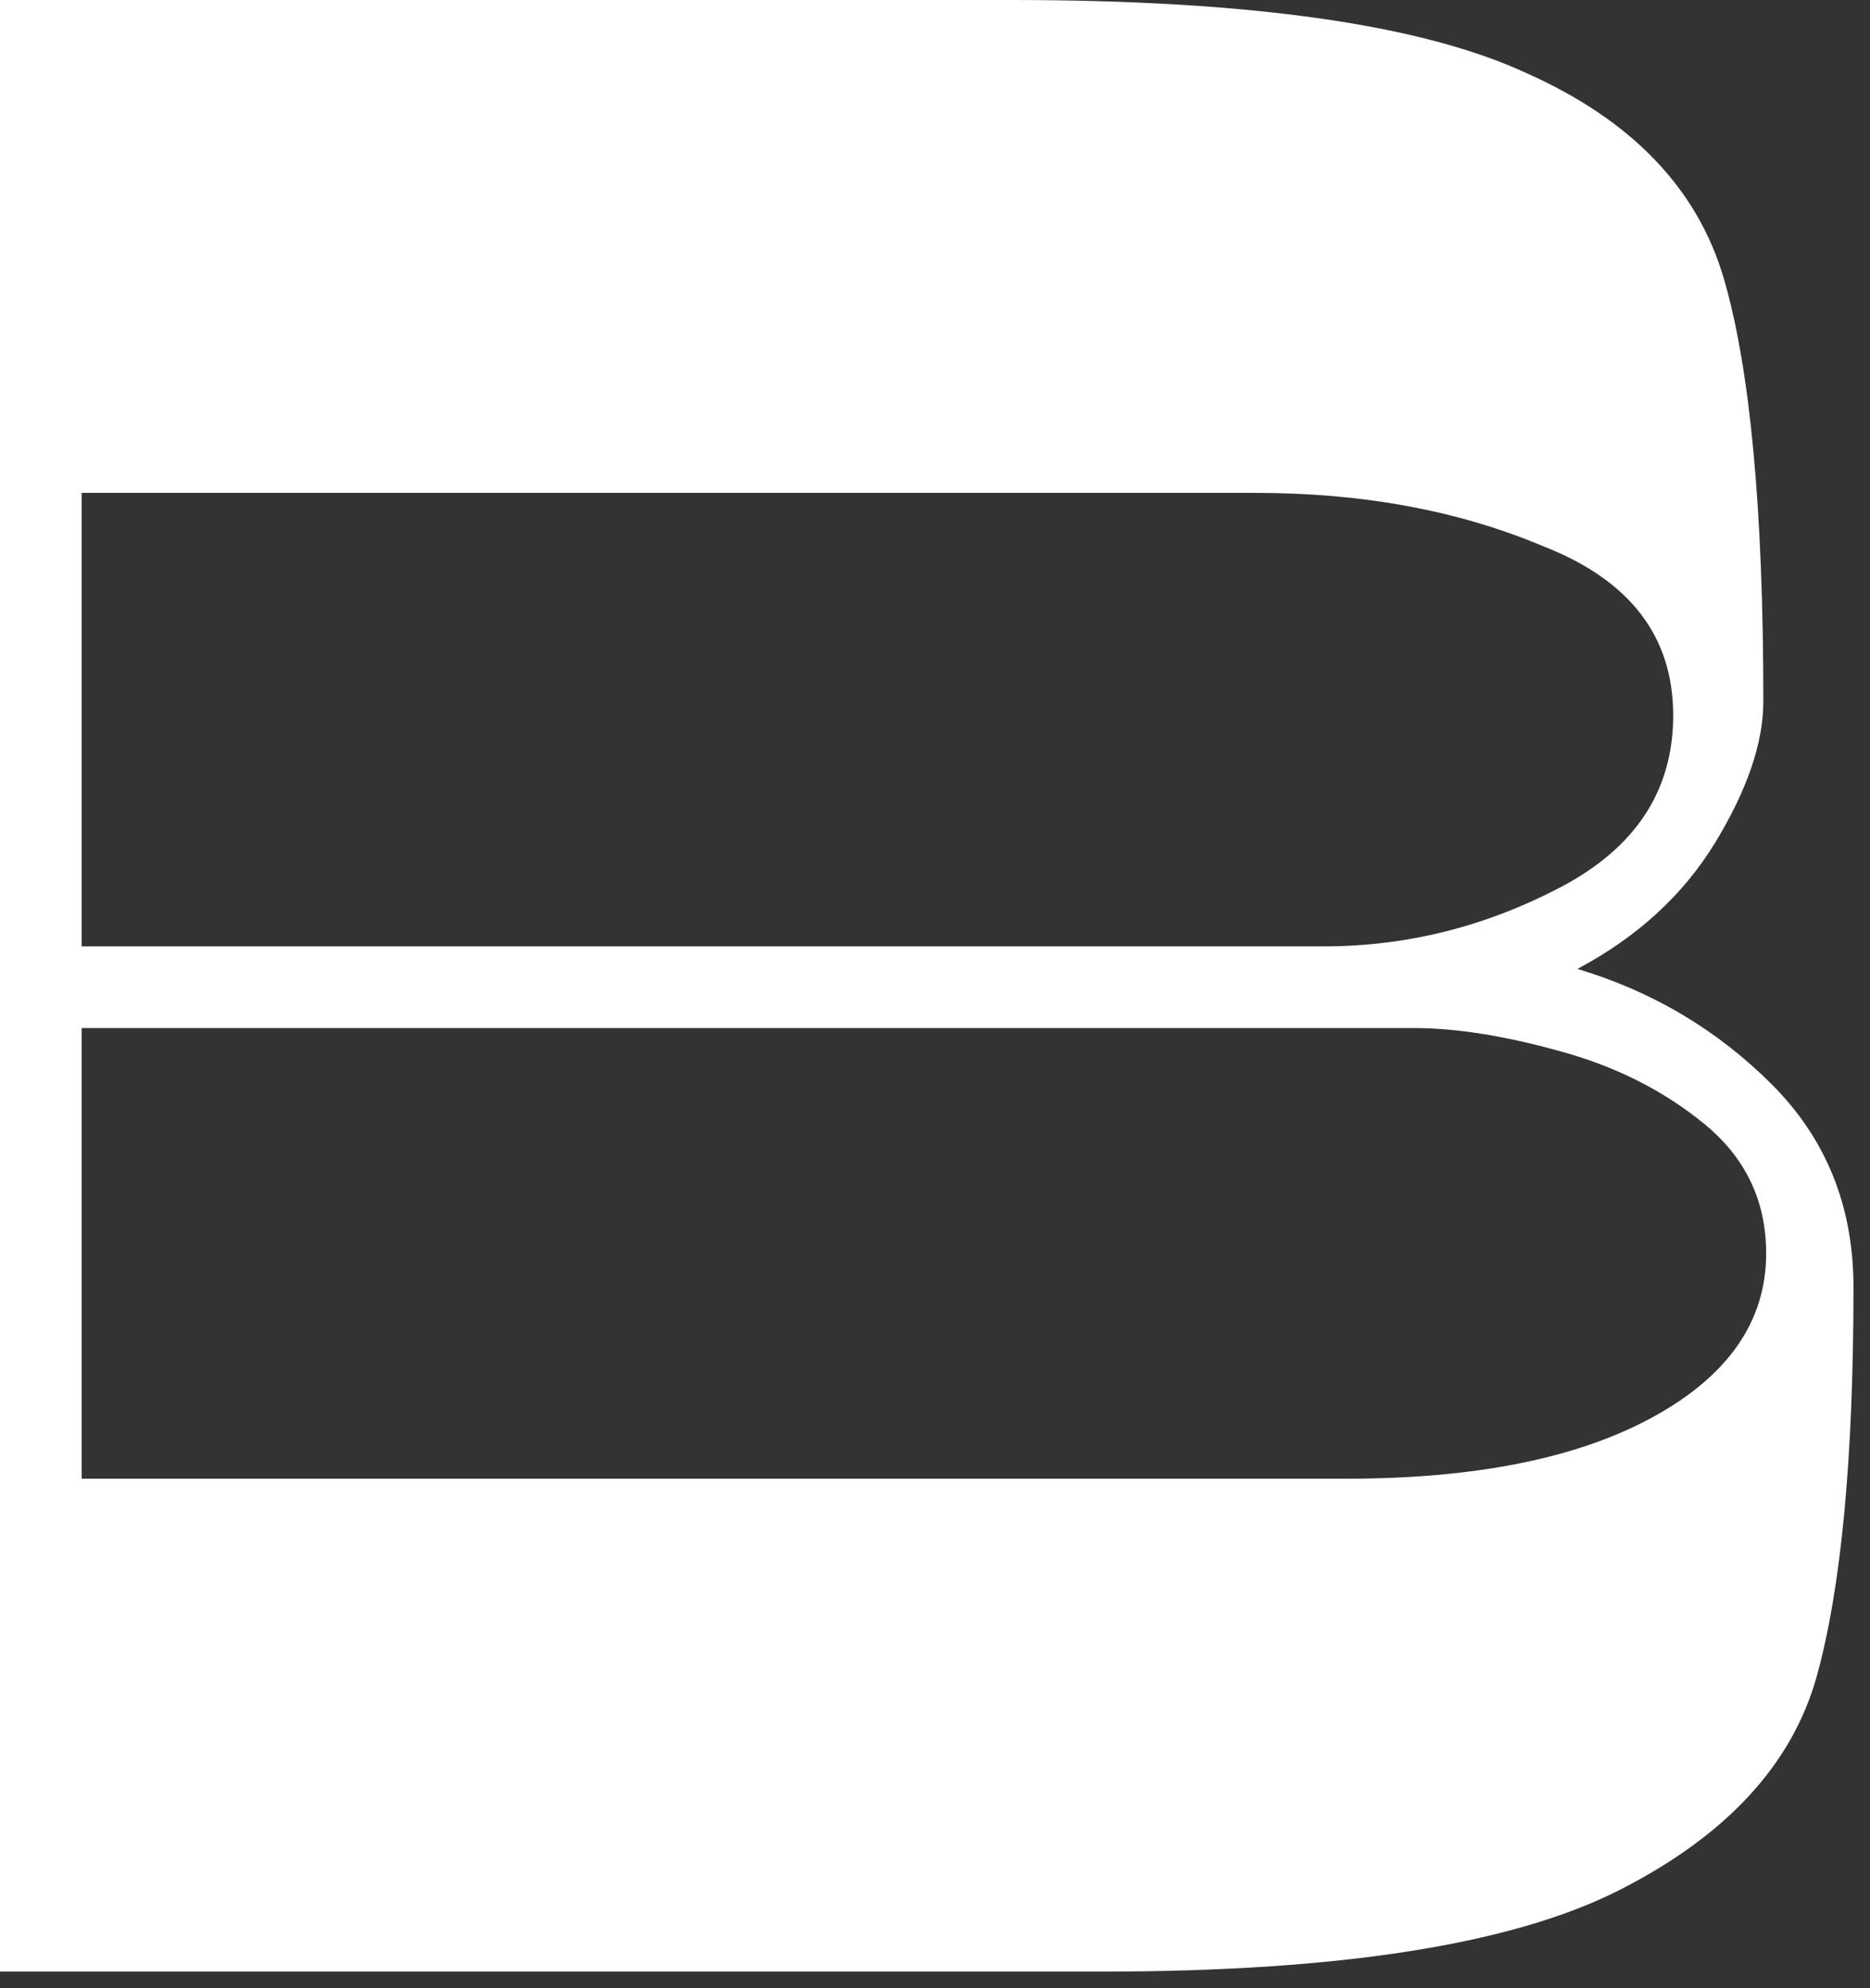 <?xml version="1.0" encoding="UTF-8"?> <svg xmlns="http://www.w3.org/2000/svg" width="79" height="84" viewBox="0 0 79 84" fill="none"><rect x="0" y="0" width="79" height="84" fill="#333333" stroke="none"/> <path d="M78.302 54.383C78.302 61.602 77.786 67.076 76.755 70.805C75.724 74.534 72.947 77.548 68.425 79.849C63.903 82.15 56.604 83.3 46.529 83.3H0V0H42.721C52.796 0 60.055 1.031 64.498 3.094C68.941 5.077 71.717 7.973 72.828 11.781C73.939 15.589 74.494 21.539 74.494 29.631C74.494 31.376 73.82 33.36 72.471 35.581C71.122 37.802 69.179 39.587 66.64 40.936C69.813 41.888 72.55 43.514 74.851 45.815C77.152 48.116 78.302 50.972 78.302 54.383ZM55.93 39.984C59.421 39.984 62.753 39.151 65.926 37.485C69.099 35.819 70.686 33.399 70.686 30.226C70.686 26.894 68.861 24.514 65.212 23.086C61.642 21.579 57.596 20.825 53.074 20.825H3.451V39.984H55.93ZM56.882 62.475C62.356 62.475 66.68 61.602 69.853 59.857C73.026 58.112 74.613 55.811 74.613 52.955C74.613 50.734 73.74 48.909 71.995 47.481C70.25 46.053 68.187 45.022 65.807 44.387C63.506 43.752 61.483 43.435 59.738 43.435H3.451V62.475H56.882Z" fill="white"></path> </svg> 